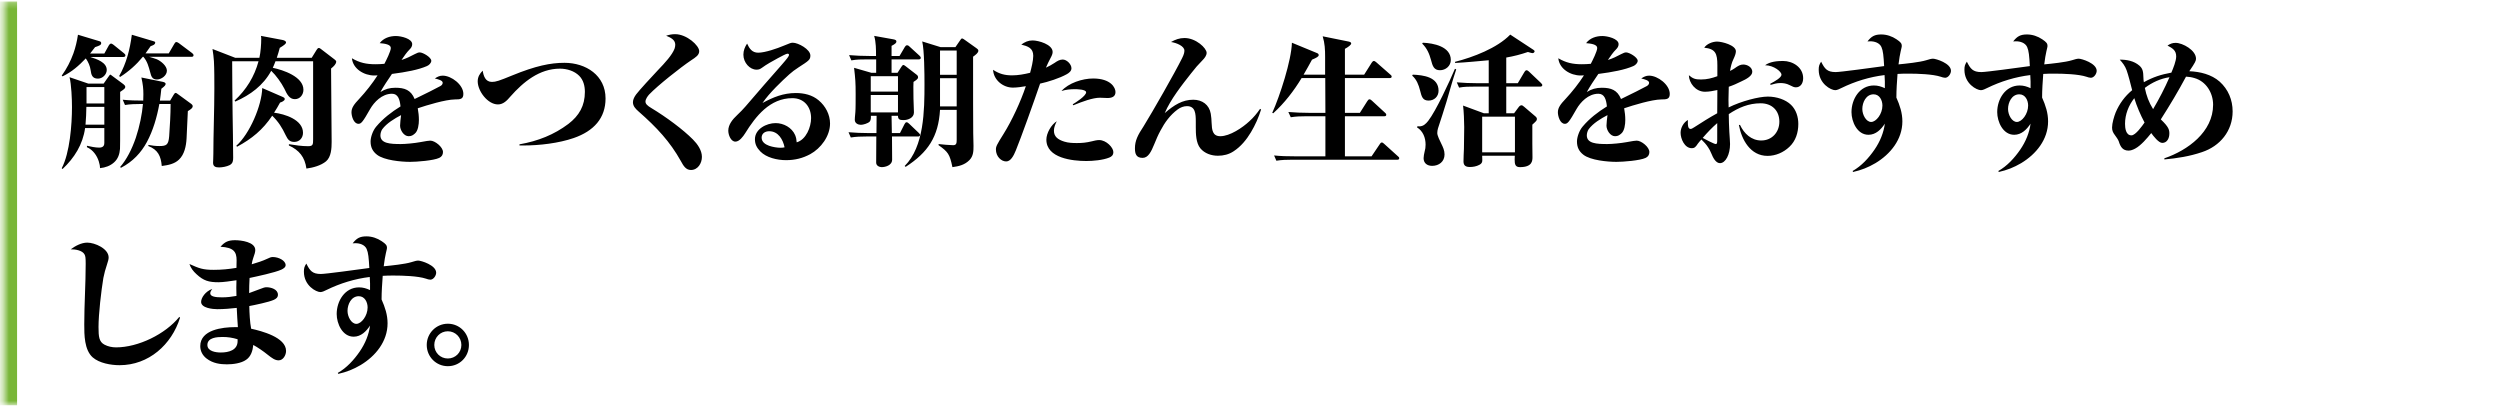 <?xml version="1.0" encoding="utf-8"?>
<svg xmlns="http://www.w3.org/2000/svg" fill="none" height="69" viewBox="0 0 421 69" width="421">
<mask fill="white" id="path-1-inside-1_1980_885">
<path d="M0.625 0.25H420.625V68.25H0.625V0.25Z"/>
</mask>
<path d="M2.875 68.25V0.25H-1.625V68.25H2.875Z" fill="#79B638" mask="url(#path-1-inside-1_1980_885)"/>
<path d="M15.193 9.594C16.321 9.954 17.977 10.506 17.977 11.778C17.977 12.522 17.281 13.242 16.489 13.242C15.505 13.242 15.361 12.546 15.265 11.826C15.169 11.13 14.857 10.41 14.449 9.834C13.249 11.082 12.121 12.09 10.537 12.858L10.393 12.738C11.257 11.538 11.881 10.314 12.361 8.994C12.721 7.986 12.961 6.954 13.129 5.85L16.633 6.906C16.801 6.954 17.041 7.002 17.041 7.242C17.041 7.578 16.801 7.674 16.009 7.938C15.721 8.298 15.457 8.658 15.169 9.018H17.569L18.337 7.626C18.385 7.53 18.553 7.338 18.697 7.338C18.817 7.338 19.009 7.458 19.129 7.554L20.881 8.97C21.001 9.066 21.121 9.186 21.121 9.33C21.121 9.546 20.929 9.594 20.761 9.594H15.193ZM25.129 9.57C25.441 9.666 26.113 9.858 26.401 9.978C27.121 10.29 28.105 11.106 28.105 11.898C28.105 12.714 27.193 13.386 26.425 13.386C25.633 13.386 25.465 12.858 25.297 12.186C25.033 11.226 24.817 10.338 24.145 9.57H24.049C22.969 10.89 21.673 12.042 20.233 12.954L20.065 12.81C21.289 10.674 21.889 8.274 22.201 5.85L25.825 6.93C26.041 7.002 26.137 7.026 26.137 7.17C26.137 7.53 25.657 7.674 25.369 7.77C25.081 8.178 24.793 8.586 24.505 8.994H28.417L29.353 7.386C29.425 7.266 29.545 7.074 29.689 7.074C29.809 7.074 30.001 7.17 30.121 7.266L32.329 8.922C32.449 9.018 32.593 9.138 32.593 9.306C32.593 9.522 32.401 9.57 32.233 9.57H25.129ZM17.449 14.082L18.241 12.954C18.481 12.618 18.505 12.57 18.577 12.57C18.649 12.57 18.865 12.762 18.937 12.81L20.785 14.178C20.905 14.274 21.097 14.442 21.097 14.634C21.097 14.898 20.881 15.042 20.233 15.474C20.233 16.41 20.233 19.05 20.233 21.354C20.233 23.082 20.233 24.618 20.209 25.074C20.137 25.962 19.873 26.754 19.201 27.354C18.553 27.93 17.761 28.218 16.849 28.314C16.849 27.762 16.585 26.634 15.913 25.794C15.577 25.362 15.169 25.026 14.641 24.786V24.546C15.241 24.69 16.081 24.858 16.705 24.858C17.425 24.858 17.569 24.45 17.569 24.09V21.57H14.329C13.945 24.33 12.529 26.586 10.537 28.458L10.393 28.338C11.761 25.746 12.121 20.97 12.121 18.042C12.121 16.698 12.025 14.274 11.713 13.002L14.881 14.082H17.449ZM24.073 17.514H23.641C22.777 17.514 21.913 17.538 21.049 17.682L20.665 16.794C21.817 16.914 22.969 16.938 24.121 16.938C24.145 16.554 24.145 16.17 24.145 15.882C24.145 14.922 24.073 14.226 23.809 13.05L27.361 13.77C27.577 13.818 27.889 13.89 27.889 14.13C27.889 14.322 27.769 14.49 27.169 14.946C27.097 15.618 27.025 16.29 26.929 16.938H28.657L29.233 15.978C29.305 15.858 29.425 15.642 29.593 15.642C29.665 15.642 29.737 15.69 30.001 15.882L32.233 17.514C32.353 17.61 32.449 17.73 32.449 17.874C32.449 18.186 32.185 18.378 31.633 18.714C31.537 20.25 31.513 21.786 31.417 23.346C31.345 24.594 31.057 26.01 30.145 26.874C29.377 27.618 28.321 27.81 27.241 27.954C27.097 26.274 26.593 25.218 24.985 24.594V24.402C25.585 24.522 26.209 24.594 26.833 24.594C28.057 24.594 28.369 24.378 28.489 22.938C28.609 21.138 28.729 19.338 28.729 17.514H26.833C26.425 19.746 25.777 21.978 24.745 23.898C23.761 25.722 22.369 27.21 20.401 28.242L20.209 28.146C21.313 26.898 22.225 25.098 22.873 23.202C23.521 21.258 23.929 19.194 24.073 17.514ZM17.569 14.658H14.569V17.418H17.569V14.658ZM17.569 17.994H14.545C14.521 19.002 14.497 20.01 14.401 20.994H17.569V17.994ZM54.913 27.162C54.049 27.882 52.705 28.242 51.601 28.386C51.337 26.466 50.401 25.29 48.649 24.498V24.282C49.729 24.45 50.785 24.618 51.865 24.618C52.705 24.618 52.729 24.354 52.729 23.442V10.314H46.393C46.249 10.698 46.105 11.058 45.937 11.418C47.665 11.778 51.097 12.906 51.097 15.114C51.097 15.954 50.521 16.698 49.657 16.698C48.745 16.698 48.337 15.906 47.881 14.922C47.377 13.938 46.489 12.69 45.673 11.922C44.329 14.394 42.169 15.978 39.625 17.106L39.505 16.938C41.473 15.114 42.841 12.906 43.537 10.314H39.097C39.097 13.242 39.145 16.194 39.169 19.122C39.193 21.474 39.265 23.874 39.265 26.562C39.265 27.066 39.217 27.522 38.665 27.81C38.185 28.05 37.441 28.194 36.889 28.194C36.313 28.194 35.881 28.05 35.881 27.402C35.881 27.21 35.929 26.61 35.929 25.89C35.929 22.746 36.097 18.426 36.097 14.922C36.097 13.482 36.097 11.634 36.025 10.29C36.001 9.738 35.881 8.898 35.785 8.25L39.625 9.738H43.681C43.897 8.778 43.993 7.458 43.993 6.45C43.993 6.306 43.969 6.186 43.945 6.042L47.497 6.714C47.809 6.762 48.169 6.906 48.169 7.146C48.169 7.386 47.785 7.65 47.113 8.058C46.969 8.61 46.801 9.186 46.609 9.738H52.489L53.305 8.418C53.401 8.274 53.521 8.082 53.665 8.082C53.833 8.082 53.929 8.154 54.073 8.274L56.329 10.002C56.497 10.122 56.617 10.266 56.617 10.362C56.617 10.77 56.233 11.154 55.753 11.538C55.753 15.666 55.849 19.794 55.849 23.898C55.849 24.978 55.777 26.418 54.913 27.162ZM46.153 18.978C47.953 19.194 51.025 20.154 51.025 22.362C51.025 23.226 50.425 23.898 49.561 23.898C48.793 23.898 48.481 23.538 48.121 22.794C47.497 21.474 46.897 20.514 45.841 19.482C44.257 21.858 42.409 23.37 39.913 24.714L39.793 24.546C42.025 22.578 44.089 17.778 44.161 14.826L47.641 16.338C47.761 16.386 47.953 16.482 47.953 16.674C47.953 16.986 47.401 17.202 47.161 17.274C46.849 17.85 46.513 18.426 46.153 18.978ZM64.734 10.746C65.022 10.194 65.814 8.634 65.814 8.082C65.814 7.482 64.806 7.338 63.942 7.266C64.59 6.402 65.646 6.066 66.678 6.066C67.518 6.066 69.414 6.498 69.414 7.434C69.414 7.794 69.246 8.058 68.982 8.322C68.478 8.826 68.07 9.426 67.614 10.098C68.406 9.858 69.126 9.498 69.846 9.114C70.254 8.898 70.47 8.826 70.686 8.826C71.214 8.826 72.63 9.642 72.63 10.242C72.63 10.602 72.246 10.986 71.886 11.13C70.446 11.754 68.43 12.138 66.006 12.45C65.358 13.386 64.542 14.61 64.062 15.498C64.854 14.994 65.622 14.778 66.582 14.778C68.118 14.778 69.198 15.138 69.822 16.674C71.19 16.026 73.854 14.682 74.166 14.49C74.382 14.37 74.55 14.178 74.55 13.938C74.55 13.554 73.854 13.362 73.23 13.218C73.638 12.93 74.046 12.738 74.55 12.738C76.014 12.738 78.03 14.274 78.03 15.81C78.03 16.698 77.526 16.746 76.59 16.746C75.006 16.77 71.91 17.706 70.35 18.234C70.47 18.906 70.542 19.53 70.542 20.202C70.542 20.898 70.422 22.05 69.846 22.506C69.558 22.746 69.318 22.938 68.814 22.938C67.998 22.938 67.374 21.906 67.374 21.162C67.374 20.778 67.47 19.938 67.542 19.386C66.438 19.962 65.118 20.754 64.374 21.762C64.182 22.026 64.062 22.482 64.062 22.794C64.062 24.162 65.694 24.258 67.494 24.258C68.31 24.258 69.798 24.114 70.71 23.946C71.742 23.754 72.222 23.682 72.462 23.682C73.254 23.682 74.598 24.762 74.598 25.602C74.598 26.058 74.382 26.394 73.974 26.586C73.014 27.042 70.182 27.258 69.054 27.258C67.542 27.258 64.686 26.994 63.486 26.058C62.742 25.482 62.406 24.786 62.406 23.826C62.406 23.13 62.766 22.002 63.366 21.306C64.518 19.938 65.934 18.858 67.446 17.922C67.326 16.746 67.038 15.786 66.006 15.786C64.302 15.786 62.982 17.226 62.334 18.354C61.086 20.562 60.822 20.85 60.366 20.85C59.55 20.85 59.19 19.554 59.19 18.906C59.19 18.138 59.646 17.538 60.51 16.626C61.566 15.498 62.742 14.01 63.582 12.69C63.39 12.714 63.222 12.714 63.03 12.714C61.326 12.714 59.43 11.61 59.262 9.81C60.558 10.578 61.71 10.818 63.222 10.818C63.726 10.818 64.23 10.794 64.734 10.746ZM81.286 11.898C81.43 12.81 81.742 13.794 82.846 13.794C83.494 13.794 84.07 13.602 86.23 12.714C90.214 11.082 92.71 10.578 95.062 10.578C98.662 10.578 101.974 12.69 101.974 16.578C101.974 19.89 100.006 22.074 96.598 23.25C94.102 24.114 90.838 24.498 88.198 24.498H87.478V24.306C90.622 23.754 93.31 22.674 95.71 20.874C97.534 19.482 98.494 17.802 98.494 15.474C98.494 14.49 98.254 13.482 97.534 12.762C96.718 11.946 95.47 11.562 94.294 11.562C90.838 11.562 88.126 13.794 85.942 16.266C85.39 16.914 84.766 17.586 83.854 17.586C82.126 17.586 80.446 15.33 80.446 13.698C80.446 12.954 80.782 12.402 81.286 11.898ZM112.178 6.018C112.706 5.85 113.138 5.754 113.69 5.754C115.658 5.754 117.746 7.674 117.746 8.61C117.746 9.282 117.17 9.642 116.402 10.146C114.578 11.37 110.738 14.418 109.322 15.906C109.058 16.194 108.698 16.698 108.698 17.106C108.698 17.49 109.01 17.802 109.706 18.21C112.178 19.698 115.058 21.834 116.69 23.49C117.458 24.258 118.202 25.314 118.202 26.418C118.202 27.474 117.53 28.626 116.354 28.626C115.49 28.626 115.082 27.906 114.65 27.114C112.826 23.85 110.618 21.474 107.498 18.738C107.018 18.306 106.586 17.874 106.586 17.202C106.586 16.746 106.85 16.266 107.138 15.882C107.594 15.258 109.898 12.762 110.762 11.85C112.034 10.53 113.186 9.258 113.594 8.202C113.666 7.986 113.714 7.746 113.714 7.53C113.714 6.666 112.874 6.306 112.178 6.018ZM125.811 7.338C126.195 8.178 126.651 8.874 127.683 8.874C128.835 8.874 130.899 8.154 131.979 7.698C133.083 7.242 133.203 7.194 133.515 7.194C134.403 7.194 136.467 8.298 136.467 9.354C136.467 10.074 136.179 10.242 134.475 11.346C133.851 11.754 133.395 12.09 132.915 12.522C131.667 13.65 129.579 15.618 128.403 17.346C130.203 16.362 131.931 15.666 134.019 15.666C135.387 15.666 136.779 15.978 137.859 16.89C139.011 17.85 139.779 19.29 139.779 20.802C139.779 22.914 138.243 24.978 136.443 25.962C135.195 26.634 133.899 26.97 132.363 26.97C130.851 26.97 129.051 26.538 128.043 25.506C127.419 24.858 127.131 24.258 127.131 23.442C127.131 21.714 129.099 20.73 130.611 20.73C131.955 20.73 133.347 21.474 133.899 22.746C134.067 23.154 134.139 23.538 134.163 23.97C135.747 23.514 136.587 21.402 136.587 19.89C136.587 17.994 135.411 16.53 133.443 16.53C129.651 16.53 127.275 19.554 125.475 22.458C125.139 22.986 124.515 23.85 123.843 23.85C123.075 23.85 122.643 22.722 122.643 22.002C122.643 20.97 123.387 20.082 124.131 19.386C124.659 18.882 125.115 18.426 125.547 17.922C127.659 15.45 129.627 13.194 131.619 10.938C132.579 9.834 132.867 9.474 132.867 9.234C132.867 9.066 132.723 9.042 132.579 9.042C132.411 9.042 131.499 9.522 130.971 9.81C130.083 10.29 129.051 10.866 128.307 11.418C127.947 11.682 127.731 11.73 127.395 11.73C126.267 11.73 125.187 10.554 125.187 9.21C125.187 8.514 125.427 7.914 125.811 7.338ZM132.123 24.81C131.859 23.514 131.067 22.098 129.531 22.098C128.859 22.098 128.259 22.458 128.259 23.178C128.259 23.898 128.859 24.306 129.507 24.546C130.107 24.762 130.923 24.882 131.403 24.882C131.739 24.882 131.883 24.858 132.123 24.81ZM150.187 22.41H151.555L152.323 20.898C152.419 20.73 152.515 20.586 152.659 20.586C152.803 20.586 152.947 20.682 153.115 20.85L154.699 22.362C154.843 22.506 154.939 22.626 154.939 22.722C154.939 22.938 154.747 22.986 154.579 22.986H150.211C150.235 24.282 150.235 25.578 150.235 26.874C150.235 27.882 149.035 28.146 148.483 28.146C148.219 28.146 147.547 28.002 147.547 27.378C147.547 25.914 147.547 24.45 147.571 22.986H145.867C145.003 22.986 144.139 23.01 143.275 23.154L142.891 22.266C144.019 22.362 145.171 22.41 146.299 22.41H147.595C147.619 21.45 147.619 20.466 147.619 19.506H146.659V19.794C146.659 20.034 146.587 20.346 146.443 20.49C146.155 20.778 145.363 21.018 144.979 21.018C144.523 21.018 143.947 20.778 143.947 20.178C143.947 20.106 143.971 19.53 144.043 18.882C144.091 18.45 144.091 16.698 144.091 15.81C144.091 13.914 144.043 13.29 143.827 11.418L146.731 12.258H147.547V10.002H145.963C145.099 10.002 144.235 10.002 143.371 10.17L142.987 9.282C144.115 9.378 145.267 9.426 146.395 9.426H147.523C147.523 8.322 147.523 7.122 147.211 6.042L150.427 6.618C150.835 6.69 150.955 6.81 150.955 6.978C150.955 7.218 150.787 7.386 150.139 7.722V9.426H151.483L152.371 7.914C152.467 7.746 152.587 7.626 152.731 7.626C152.875 7.626 152.971 7.65 153.187 7.866L154.843 9.378C155.011 9.522 155.059 9.642 155.059 9.738C155.059 9.954 154.867 10.002 154.699 10.002H150.139V12.258H151.147L151.747 11.322C151.819 11.202 151.987 10.938 152.131 10.938C152.227 10.938 152.419 11.082 152.515 11.154L154.315 12.546C154.483 12.666 154.603 12.786 154.603 13.026C154.603 13.194 154.483 13.314 154.291 13.482C154.171 13.578 153.955 13.722 153.835 13.794C153.811 14.058 153.811 14.346 153.811 14.61C153.811 15.81 153.835 17.538 153.883 18.21C153.907 18.45 153.907 18.69 153.907 18.93C153.907 19.842 152.923 20.226 152.131 20.226C151.483 20.226 151.219 20.082 151.219 19.506H150.139C150.139 20.466 150.163 21.45 150.187 22.41ZM163.267 26.946C162.475 27.762 161.491 28.002 160.387 28.146C159.931 25.938 159.643 25.578 158.059 24.45V24.258C158.539 24.33 160.051 24.45 160.507 24.45C161.059 24.45 161.107 24.114 161.107 23.538V18.498H158.299C158.035 23.034 156.259 25.674 152.515 28.098L152.347 27.954C155.635 24.69 155.683 18.546 155.683 14.178C155.683 12.522 155.659 8.442 155.299 6.978L158.395 7.938H160.891L161.587 6.93C161.803 6.594 161.899 6.474 162.019 6.474C162.139 6.474 162.403 6.666 162.499 6.738L164.419 8.106C164.563 8.202 164.755 8.346 164.755 8.538C164.755 8.898 164.299 9.234 163.867 9.546C163.867 14.034 163.867 21.762 163.891 22.434C163.915 22.938 163.939 24.066 163.939 24.57C163.939 25.458 163.915 26.274 163.267 26.946ZM161.107 12.594V8.514H158.299V12.594H161.107ZM146.635 12.834V15.426H151.219V12.834H146.635ZM161.107 17.922V13.17H158.299V17.922H161.107ZM146.635 16.002V18.93H151.219V16.002H146.635ZM173.472 12.258C173.688 11.466 174 10.218 174 9.402C174 8.082 173.088 7.794 171.984 7.506C172.584 7.074 173.136 6.81 173.88 6.81C174.888 6.81 177.264 7.482 177.264 8.754C177.264 9.042 177.144 9.354 176.88 9.834C176.616 10.314 176.4 10.794 176.136 11.394C176.664 11.154 177.096 10.914 177.576 10.602C178.056 10.266 178.464 10.026 178.968 10.026C179.64 10.026 180.432 10.818 180.432 11.49C180.432 11.97 180.024 12.282 179.64 12.498C178.44 13.17 176.496 13.794 175.152 14.082C174.072 17.25 171.912 23.274 171.072 25.314C170.688 26.274 170.184 27.186 169.44 27.186C168.6 27.186 167.712 26.346 167.712 25.17C167.712 24.666 167.856 24.378 168.984 22.578C170.4 20.322 171.888 17.106 172.752 14.514C172.104 14.634 171.216 14.754 170.568 14.754C168.912 14.754 167.328 13.482 167.232 11.754C168.288 12.45 169.2 12.69 170.448 12.69C171.456 12.69 172.488 12.498 173.472 12.258ZM178.752 15.33C179.928 13.986 182.28 13.218 184.08 13.218C187.08 13.218 187.848 14.778 187.848 15.498C187.848 16.314 187.176 16.506 186.504 16.506C186.048 16.506 185.64 16.458 185.232 16.458C184.008 16.458 182.28 17.106 180.744 17.73L180.648 17.562C181.152 17.274 182.904 16.146 182.904 15.546C182.904 15.042 181.344 15.018 181.008 15.018C180.24 15.018 179.472 15.09 178.752 15.33ZM177.96 20.418C177.72 20.898 177.48 21.45 177.48 22.002C177.48 23.01 178.152 23.514 179.232 23.85C179.904 24.066 180.672 24.09 181.344 24.09C182.28 24.09 182.928 24.018 183.84 23.802C184.224 23.706 184.704 23.586 185.088 23.586C186.312 23.586 187.488 24.858 187.488 25.602C187.488 26.106 187.224 26.37 186.792 26.538C185.712 26.97 184.08 27.114 182.928 27.114C180.6 27.114 176.208 26.634 176.208 23.514C176.208 22.434 177.024 20.994 177.96 20.418ZM197.196 7.074C197.916 6.666 198.612 6.402 199.476 6.402C201.396 6.402 203.196 8.106 203.196 8.898C203.196 9.354 202.836 9.81 202.524 10.122C201.828 10.818 201.18 11.562 200.58 12.354C199.044 14.298 197.1 16.77 196.14 19.05C197.7 17.682 199.14 16.794 200.94 16.794C202.452 16.794 203.628 17.634 203.892 19.146C203.988 19.674 204.012 20.202 204.036 20.706C204.084 21.858 204.18 22.938 205.5 22.938C207.108 22.938 209.244 21.498 210.396 20.418C211.092 19.794 211.668 19.098 212.196 18.33L212.364 18.45C211.956 19.77 211.38 21.066 210.66 22.266C209.916 23.514 208.956 24.69 207.732 25.482C206.94 26.01 206.028 26.226 205.092 26.226C203.988 26.226 202.86 25.842 202.14 24.978C201.396 24.066 201.372 22.53 201.372 21.426V20.514C201.372 19.122 201.3 17.874 199.884 17.874C199.332 17.874 198.78 18.09 198.324 18.426C197.028 19.386 196.14 20.634 195.42 22.002C195.012 22.746 194.7 23.49 194.388 24.258C193.86 25.554 193.356 26.586 192.42 26.586C191.34 26.586 191.124 25.914 191.124 24.978C191.124 23.682 191.604 22.746 192.588 21.258C194.124 18.762 197.796 12.354 199.068 9.786C199.38 9.162 199.452 8.826 199.452 8.514C199.452 7.77 198.156 7.218 197.196 7.074ZM219.525 12.57H223.149V9.57C223.149 8.322 223.101 7.314 222.741 6.114L227.133 7.002C227.325 7.05 227.541 7.122 227.541 7.314C227.541 7.554 227.061 7.914 226.485 8.226V12.57H229.725L230.997 10.554C231.069 10.434 231.213 10.266 231.357 10.266C231.477 10.266 231.621 10.362 231.789 10.506L234.117 12.546C234.237 12.642 234.357 12.738 234.357 12.906C234.357 13.122 234.165 13.146 233.997 13.146H226.485V19.002H229.005L230.253 17.034C230.373 16.842 230.493 16.722 230.613 16.722C230.781 16.722 230.949 16.866 231.069 16.986L233.205 18.954C233.349 19.074 233.445 19.17 233.445 19.338C233.445 19.554 233.253 19.578 233.085 19.578H226.485V26.322H230.973L232.317 24.33C232.437 24.138 232.533 23.994 232.701 23.994C232.845 23.994 232.941 24.09 233.133 24.258L235.389 26.298C235.557 26.442 235.629 26.49 235.629 26.658C235.629 26.874 235.437 26.898 235.269 26.898H217.533C216.669 26.898 215.805 26.922 214.941 27.066L214.557 26.178C215.685 26.298 216.813 26.322 217.965 26.322H223.197V19.578H219.957C219.093 19.578 218.229 19.602 217.365 19.746L216.957 18.858C218.109 18.954 219.237 19.002 220.389 19.002H223.197C223.197 17.058 223.197 15.114 223.173 13.146H219.189C217.869 15.33 216.309 17.346 214.413 19.074L214.245 19.002C215.517 16.218 217.485 10.146 217.557 7.194L221.805 8.946C221.973 9.018 222.069 9.114 222.069 9.282C222.069 9.522 221.733 9.714 220.941 10.05C220.485 10.89 220.005 11.754 219.525 12.57ZM253.653 9.69V14.01H255.597L256.605 12.306C256.701 12.138 256.869 11.826 257.061 11.826C257.205 11.826 257.397 11.97 257.493 12.066L259.485 13.962C259.629 14.106 259.725 14.226 259.725 14.322C259.725 14.538 259.533 14.586 259.365 14.586H253.653V19.074H254.973L255.741 18.042C255.861 17.874 256.029 17.73 256.221 17.73C256.341 17.73 256.461 17.802 256.653 17.97L258.621 19.65C258.741 19.746 258.813 19.89 258.813 20.034C258.813 20.274 258.693 20.394 258.357 20.706C258.309 20.754 258.117 20.922 258.045 20.994C258.045 22.05 258.045 23.13 258.045 24.186C258.045 24.954 258.069 25.674 258.069 26.442C258.069 27.066 258.045 28.146 255.957 28.146C255.165 28.146 255.069 27.666 255.069 26.85C255.069 26.634 255.093 26.442 255.093 26.226H249.597C249.597 26.442 249.621 26.754 249.621 26.97C249.621 27.378 249.477 27.57 249.117 27.762C248.613 28.026 248.061 28.122 247.533 28.122C246.861 28.122 246.453 27.906 246.453 27.186C246.453 26.49 246.501 25.77 246.525 25.074C246.549 23.85 246.573 22.626 246.573 21.402C246.573 20.466 246.501 18.69 246.381 17.778L249.885 19.074H250.701V14.586H248.301C247.437 14.586 246.573 14.586 245.709 14.754L245.325 13.866C246.453 13.962 247.605 14.01 248.733 14.01H250.701V10.146C248.805 10.314 246.933 10.506 245.037 10.602V10.41C248.061 9.642 252.117 8.106 254.325 5.826L258.237 8.394C258.357 8.466 258.429 8.562 258.429 8.634C258.429 8.73 258.309 8.946 258.093 8.946C257.901 8.946 257.493 8.802 257.301 8.754C256.101 9.162 254.925 9.474 253.653 9.69ZM239.613 7.194C241.389 7.266 244.317 7.818 244.317 10.098C244.317 11.106 243.453 11.826 242.493 11.826C241.461 11.826 241.245 11.106 240.981 10.098C240.693 9.042 240.309 8.13 239.493 7.338L239.613 7.194ZM238.701 21.258C238.797 21.282 238.893 21.282 238.989 21.282C239.685 21.282 240.093 20.874 240.501 20.37C241.821 18.69 244.125 13.674 245.013 11.586L245.229 11.682C244.629 13.458 244.125 15.306 243.597 17.106C243.117 18.618 242.685 20.082 242.157 21.618C242.085 21.858 242.037 22.146 242.037 22.41C242.037 22.842 242.493 23.754 242.709 24.186C242.997 24.786 243.261 25.314 243.261 26.01C243.261 27.21 242.325 27.93 241.173 27.93C240.357 27.93 239.733 27.498 239.733 26.634C239.733 26.322 239.829 25.866 239.901 25.554C240.021 25.098 240.069 24.834 240.069 24.354C240.069 23.202 239.637 22.074 238.629 21.45L238.701 21.258ZM237.909 12.57C239.685 12.642 242.253 12.954 242.253 15.282C242.253 16.242 241.533 16.938 240.573 16.938C239.565 16.938 239.397 16.266 239.133 15.21C238.893 14.274 238.557 13.386 237.813 12.738L237.909 12.57ZM249.597 19.65V25.65H255.117V19.65H249.597ZM267.891 10.746C268.179 10.194 268.971 8.634 268.971 8.082C268.971 7.482 267.963 7.338 267.099 7.266C267.747 6.402 268.803 6.066 269.835 6.066C270.675 6.066 272.571 6.498 272.571 7.434C272.571 7.794 272.403 8.058 272.139 8.322C271.635 8.826 271.227 9.426 270.771 10.098C271.562 9.858 272.283 9.498 273.003 9.114C273.411 8.898 273.627 8.826 273.843 8.826C274.371 8.826 275.787 9.642 275.787 10.242C275.787 10.602 275.403 10.986 275.043 11.13C273.603 11.754 271.587 12.138 269.163 12.45C268.515 13.386 267.699 14.61 267.219 15.498C268.011 14.994 268.779 14.778 269.739 14.778C271.275 14.778 272.355 15.138 272.979 16.674C274.347 16.026 277.011 14.682 277.323 14.49C277.539 14.37 277.707 14.178 277.707 13.938C277.707 13.554 277.011 13.362 276.387 13.218C276.795 12.93 277.203 12.738 277.707 12.738C279.171 12.738 281.187 14.274 281.187 15.81C281.187 16.698 280.683 16.746 279.747 16.746C278.163 16.77 275.067 17.706 273.507 18.234C273.627 18.906 273.699 19.53 273.699 20.202C273.699 20.898 273.579 22.05 273.003 22.506C272.715 22.746 272.475 22.938 271.971 22.938C271.155 22.938 270.531 21.906 270.531 21.162C270.531 20.778 270.627 19.938 270.699 19.386C269.595 19.962 268.275 20.754 267.531 21.762C267.339 22.026 267.219 22.482 267.219 22.794C267.219 24.162 268.851 24.258 270.651 24.258C271.467 24.258 272.955 24.114 273.867 23.946C274.899 23.754 275.379 23.682 275.619 23.682C276.411 23.682 277.755 24.762 277.755 25.602C277.755 26.058 277.539 26.394 277.131 26.586C276.171 27.042 273.339 27.258 272.211 27.258C270.699 27.258 267.843 26.994 266.643 26.058C265.898 25.482 265.562 24.786 265.562 23.826C265.562 23.13 265.923 22.002 266.523 21.306C267.675 19.938 269.091 18.858 270.603 17.922C270.483 16.746 270.195 15.786 269.163 15.786C267.459 15.786 266.139 17.226 265.491 18.354C264.243 20.562 263.979 20.85 263.523 20.85C262.707 20.85 262.347 19.554 262.347 18.906C262.347 18.138 262.803 17.538 263.667 16.626C264.723 15.498 265.898 14.01 266.739 12.69C266.547 12.714 266.379 12.714 266.187 12.714C264.483 12.714 262.587 11.61 262.419 9.81C263.715 10.578 264.867 10.818 266.379 10.818C266.883 10.818 267.387 10.794 267.891 10.746ZM289.204 12.834V10.986C289.204 9.018 288.892 8.226 286.996 8.034C287.404 7.386 288.412 7.002 289.156 7.002C289.972 7.002 292.324 7.602 292.324 8.634C292.324 8.994 292.156 9.45 291.892 10.002C291.628 10.53 291.436 11.298 291.34 11.946C291.604 11.826 291.844 11.682 292.06 11.538C292.732 11.058 293.068 10.866 293.572 10.866C294.244 10.866 295.084 11.322 295.084 12.09C295.084 12.786 294.076 13.338 293.212 13.722C292.54 14.058 291.844 14.37 291.124 14.61C291.1 15.33 291.076 16.05 291.076 16.77C291.076 17.202 291.076 17.61 291.1 18.09C293.236 17.034 296.164 16.266 297.7 16.266C299.188 16.266 300.7 16.77 301.612 17.658C302.476 18.498 302.836 19.698 302.836 20.874C302.836 22.314 302.404 23.73 301.324 24.738C300.34 25.674 299.02 26.25 297.652 26.25C294.772 26.25 293.284 23.538 292.828 21.042H293.02C293.692 22.482 294.916 23.658 296.596 23.658C298.396 23.658 299.644 22.266 299.644 20.49C299.644 18.618 298.396 17.394 296.5 17.394C294.484 17.394 292.78 18.114 291.124 19.218C291.124 19.914 291.172 21.45 291.22 22.218C291.268 22.89 291.34 23.97 291.34 24.258C291.34 26.01 290.596 27.474 289.636 27.474C288.916 27.474 288.436 26.466 288.22 25.914C288.004 25.386 287.86 25.146 287.644 24.81C287.308 24.282 286.924 23.898 286.516 23.49C286.396 23.61 286.06 23.994 285.94 24.162C285.556 24.738 285.388 24.954 284.884 24.954C283.684 24.954 283.012 23.37 283.012 22.362C283.012 21.498 283.516 20.634 284.236 20.202V20.682C284.236 20.994 284.236 21.714 284.692 21.714C284.86 21.714 285.052 21.594 285.316 21.426C286.588 20.61 287.86 19.794 289.18 19.074C289.204 17.778 289.204 16.458 289.204 15.162C288.508 15.306 287.836 15.45 287.116 15.45C285.532 15.45 284.428 13.962 284.404 12.666C285.1 13.266 285.532 13.386 286.444 13.386C287.452 13.386 288.268 13.17 289.204 12.834ZM297.244 10.986C298.036 10.386 299.26 10.266 300.244 10.266C301.924 10.266 303.652 11.346 303.652 13.17C303.652 14.106 303.148 14.706 302.428 14.706C302.14 14.706 301.9 14.61 301.348 14.322C300.844 14.058 300.316 13.986 299.836 13.986C299.212 13.986 298.732 14.13 298.156 14.298L298.108 14.106C298.876 13.698 300.004 13.074 300.004 12.57C300.004 12.09 298.756 11.01 297.244 10.986ZM289.18 20.73C288.268 21.522 287.524 22.314 286.732 23.226C287.236 23.514 288.7 24.258 288.916 24.258C289.18 24.258 289.18 23.994 289.18 23.466V20.73ZM317.287 11.13C317.191 9.426 317.119 8.562 316.831 7.914C316.495 7.194 315.655 6.954 314.935 6.954C314.815 6.954 314.671 6.954 314.479 6.978C315.151 6.114 315.703 5.802 316.807 5.802C317.719 5.802 318.631 6.114 319.375 6.618C320.095 7.098 320.263 7.338 320.263 7.746C320.263 7.842 320.215 8.058 320.071 8.658C319.951 9.138 319.831 9.906 319.711 10.842C320.959 10.722 323.287 10.482 324.367 10.146C324.895 9.978 325.255 9.882 325.519 9.882C325.999 9.882 328.543 10.65 328.543 11.922C328.543 12.426 328.087 13.098 327.559 13.098C327.343 13.098 327.031 13.002 326.839 12.93C325.471 12.474 322.903 12.402 321.415 12.402C320.791 12.402 320.167 12.402 319.543 12.45C319.447 13.77 319.351 15.09 319.351 16.434C319.927 17.73 320.359 19.002 320.359 20.442C320.359 23.49 318.343 25.962 315.823 27.474C314.599 28.194 313.447 28.65 312.055 28.962L311.983 28.794C313.471 27.954 314.695 26.61 315.655 25.218C316.615 23.826 317.215 22.314 317.407 20.826C316.783 21.786 315.895 22.698 314.647 22.698C312.751 22.698 311.791 20.49 311.791 18.882C311.791 16.698 313.159 14.394 315.559 14.394C316.231 14.394 316.783 14.562 317.407 14.85C317.431 14.106 317.407 13.362 317.359 12.642C314.839 12.954 312.391 13.698 310.087 14.826C309.799 14.97 309.367 15.186 309.055 15.186C308.335 15.186 306.271 14.106 306.271 11.754C306.271 11.178 306.343 10.89 306.679 10.386C307.279 11.586 307.687 12.138 309.127 12.138C309.919 12.138 315.175 11.418 317.287 11.13ZM316.999 17.778C316.999 16.89 316.519 15.882 315.511 15.882C314.239 15.882 313.615 17.25 313.615 18.354C313.615 19.338 314.263 20.538 315.103 20.538C315.943 20.538 316.999 19.194 316.999 17.778ZM341.826 11.13C341.73 9.426 341.658 8.562 341.37 7.914C341.034 7.194 340.194 6.954 339.474 6.954C339.354 6.954 339.21 6.954 339.018 6.978C339.69 6.114 340.242 5.802 341.346 5.802C342.258 5.802 343.17 6.114 343.914 6.618C344.634 7.098 344.802 7.338 344.802 7.746C344.802 7.842 344.754 8.058 344.61 8.658C344.49 9.138 344.37 9.906 344.25 10.842C345.498 10.722 347.826 10.482 348.906 10.146C349.434 9.978 349.794 9.882 350.058 9.882C350.538 9.882 353.082 10.65 353.082 11.922C353.082 12.426 352.626 13.098 352.098 13.098C351.882 13.098 351.57 13.002 351.378 12.93C350.01 12.474 347.442 12.402 345.954 12.402C345.33 12.402 344.706 12.402 344.082 12.45C343.986 13.77 343.89 15.09 343.89 16.434C344.466 17.73 344.898 19.002 344.898 20.442C344.898 23.49 342.882 25.962 340.362 27.474C339.138 28.194 337.986 28.65 336.594 28.962L336.522 28.794C338.01 27.954 339.234 26.61 340.194 25.218C341.154 23.826 341.754 22.314 341.946 20.826C341.322 21.786 340.434 22.698 339.186 22.698C337.29 22.698 336.33 20.49 336.33 18.882C336.33 16.698 337.698 14.394 340.098 14.394C340.77 14.394 341.322 14.562 341.946 14.85C341.97 14.106 341.946 13.362 341.898 12.642C339.378 12.954 336.93 13.698 334.626 14.826C334.338 14.97 333.906 15.186 333.594 15.186C332.874 15.186 330.81 14.106 330.81 11.754C330.81 11.178 330.882 10.89 331.218 10.386C331.818 11.586 332.226 12.138 333.666 12.138C334.458 12.138 339.714 11.418 341.826 11.13ZM341.538 17.778C341.538 16.89 341.058 15.882 340.05 15.882C338.778 15.882 338.154 17.25 338.154 18.354C338.154 19.338 338.802 20.538 339.642 20.538C340.482 20.538 341.538 19.194 341.538 17.778ZM365.655 12.234C365.967 11.514 366.471 10.266 366.471 9.498C366.471 8.466 365.823 8.106 365.007 7.674C365.439 7.386 365.823 7.218 366.375 7.218C367.575 7.218 369.807 8.466 369.807 9.882C369.807 10.218 369.711 10.482 368.679 11.994C370.479 12.066 372.399 12.522 373.791 13.746C375.231 15.042 375.975 16.818 375.975 18.762C375.975 22.05 373.863 24.618 370.791 25.626C368.751 26.322 366.615 26.658 364.479 26.85V26.658C368.415 25.314 372.687 22.218 372.687 17.634C372.687 15.642 371.511 13.698 369.543 13.146C369.087 13.002 368.607 12.93 368.127 12.906C366.807 15.378 365.415 17.706 363.879 20.106C365.247 21.402 365.319 21.882 365.319 22.506C365.319 23.25 364.959 24.066 364.119 24.066C363.519 24.066 362.631 22.914 362.271 22.41C361.575 23.274 360.543 24.498 359.559 25.026C359.151 25.242 358.791 25.362 358.455 25.362C357.471 25.362 357.087 24.738 356.799 23.802C356.703 23.514 356.343 23.01 356.127 22.722C355.839 22.338 355.671 22.002 355.671 21.474C355.671 20.754 356.007 19.626 356.271 18.954C356.895 17.466 357.831 16.194 359.055 15.186C358.815 14.202 358.383 12.546 358.119 11.826C357.855 11.106 357.471 10.602 356.967 10.05C358.143 10.026 359.367 10.266 360.279 11.058C360.855 11.562 360.927 12.09 360.951 13.074C360.951 13.29 360.975 13.554 361.023 13.842C362.583 12.978 363.927 12.546 365.655 12.234ZM365.343 13.002C363.855 13.218 362.391 13.89 361.191 14.802C361.455 16.122 361.863 17.226 362.583 18.378C363.615 16.626 364.527 14.874 365.343 13.002ZM361.143 20.634C360.471 19.386 359.823 17.874 359.415 16.53C358.455 17.754 357.855 19.266 357.855 20.85C357.855 21.546 357.975 22.794 358.935 22.794C359.631 22.794 360.759 21.186 361.143 20.634ZM11.91 41.986C12.678 41.41 13.71 40.858 14.694 40.858C15.966 40.858 18.294 41.866 18.294 43.354C18.294 43.618 18.222 43.954 18.006 44.578C17.766 45.25 17.55 46.09 17.406 46.81C17.046 48.97 16.59 52.906 16.59 55.066C16.59 56.722 16.686 57.562 17.598 58.042C18.174 58.354 18.894 58.498 19.542 58.498C23.286 58.498 27.846 56.266 30.198 53.362L30.318 53.506C28.902 58.042 25.038 61.498 20.142 61.498C18.678 61.498 16.734 61.162 15.606 60.178C14.19 58.906 14.19 56.386 14.19 54.634C14.19 51.226 14.43 47.818 14.43 44.434C14.43 43.354 14.382 43.138 14.238 42.85C13.878 42.154 12.63 41.962 11.91 41.986ZM39.82 45.106C39.844 44.602 39.844 44.122 39.844 43.834C39.844 42.394 39.34 41.674 37.132 41.554C37.852 40.714 38.476 40.45 39.58 40.45C40.588 40.45 42.988 40.738 42.988 42.106C42.988 42.442 42.868 42.826 42.652 43.426C42.532 43.738 42.436 44.17 42.388 44.506C43.3 44.242 44.212 43.954 45.076 43.546C45.364 43.402 45.628 43.282 45.94 43.282C46.924 43.282 48.1 43.882 48.1 44.65C48.1 45.034 47.668 45.274 47.356 45.418C46.3 45.898 43.276 46.546 42.028 46.81C41.98 47.65 41.956 48.514 41.956 49.354C42.772 49.066 43.156 48.922 43.828 48.658C44.332 48.466 44.572 48.37 44.86 48.37C45.628 48.37 46.804 48.706 46.804 49.642C46.804 50.098 46.468 50.338 46.084 50.506C45.292 50.866 42.892 51.37 41.98 51.538C42.004 52.666 42.076 54.274 42.292 55.354C44.02 55.738 48.172 56.794 48.172 59.098C48.172 59.794 47.692 60.682 46.924 60.682C46.324 60.682 45.844 60.346 45.028 59.698C44.38 59.17 43.372 58.474 42.652 58.09C42.556 59.05 42.268 60.034 41.452 60.586C40.612 61.186 39.22 61.354 38.212 61.354C37.132 61.354 35.86 61.21 34.78 60.37C34.132 59.866 33.724 59.146 33.724 58.282C33.724 55.522 37.492 55.09 39.556 55.09H40.06C39.988 54.202 39.916 52.858 39.868 51.85C38.788 51.97 37.708 52.066 36.604 52.066C35.884 52.066 33.868 51.898 33.868 50.842C33.868 50.146 34.588 49.066 35.74 48.658C35.596 48.85 35.404 49.138 35.404 49.378C35.404 49.954 36.292 50.074 37.396 50.074C38.212 50.074 39.028 49.978 39.82 49.834C39.796 49.354 39.796 48.778 39.796 48.466C39.796 48.106 39.796 47.626 39.82 47.194C38.86 47.338 37.564 47.53 36.796 47.53C35.188 47.53 34.276 47.29 33.076 46.162C32.548 45.682 32.116 45.13 31.9 44.458C33.556 45.202 34.156 45.442 36.004 45.442C37.3 45.442 38.548 45.322 39.82 45.106ZM40.012 57.13C39.148 56.866 38.38 56.746 37.468 56.746C36.556 56.746 34.924 56.842 34.924 58.09C34.924 59.17 36.364 59.362 37.18 59.362C38.5 59.362 40.012 58.978 40.012 57.442V57.13ZM62.194 45.13C62.098 43.426 62.026 42.562 61.738 41.914C61.402 41.194 60.562 40.954 59.842 40.954C59.722 40.954 59.578 40.954 59.386 40.978C60.058 40.114 60.61 39.802 61.714 39.802C62.626 39.802 63.538 40.114 64.282 40.618C65.002 41.098 65.17 41.338 65.17 41.746C65.17 41.842 65.122 42.058 64.978 42.658C64.858 43.138 64.738 43.906 64.618 44.842C65.866 44.722 68.194 44.482 69.274 44.146C69.802 43.978 70.162 43.882 70.426 43.882C70.906 43.882 73.45 44.65 73.45 45.922C73.45 46.426 72.994 47.098 72.466 47.098C72.25 47.098 71.938 47.002 71.746 46.93C70.378 46.474 67.81 46.402 66.322 46.402C65.698 46.402 65.074 46.402 64.45 46.45C64.354 47.77 64.258 49.09 64.258 50.434C64.834 51.73 65.266 53.002 65.266 54.442C65.266 57.49 63.25 59.962 60.73 61.474C59.506 62.194 58.354 62.65 56.962 62.962L56.89 62.794C58.378 61.954 59.602 60.61 60.562 59.218C61.522 57.826 62.122 56.314 62.314 54.826C61.69 55.786 60.802 56.698 59.554 56.698C57.658 56.698 56.698 54.49 56.698 52.882C56.698 50.698 58.066 48.394 60.466 48.394C61.138 48.394 61.69 48.562 62.314 48.85C62.338 48.106 62.314 47.362 62.266 46.642C59.746 46.954 57.298 47.698 54.994 48.826C54.706 48.97 54.274 49.186 53.962 49.186C53.242 49.186 51.178 48.106 51.178 45.754C51.178 45.178 51.25 44.89 51.586 44.386C52.186 45.586 52.594 46.138 54.034 46.138C54.826 46.138 60.082 45.418 62.194 45.13ZM61.906 51.778C61.906 50.89 61.426 49.882 60.418 49.882C59.146 49.882 58.522 51.25 58.522 52.354C58.522 53.338 59.17 54.538 60.01 54.538C60.85 54.538 61.906 53.194 61.906 51.778ZM75.415 61.666C73.447 61.666 71.863 60.082 71.863 58.09C71.863 56.122 73.447 54.514 75.415 54.514C77.407 54.514 78.967 56.122 78.967 58.09C78.967 60.082 77.407 61.666 75.415 61.666ZM75.415 60.37C76.687 60.37 77.695 59.362 77.695 58.09C77.695 56.818 76.687 55.786 75.415 55.786C74.143 55.786 73.135 56.818 73.135 58.09C73.135 59.362 74.143 60.37 75.415 60.37Z" fill="black"/>
</svg>